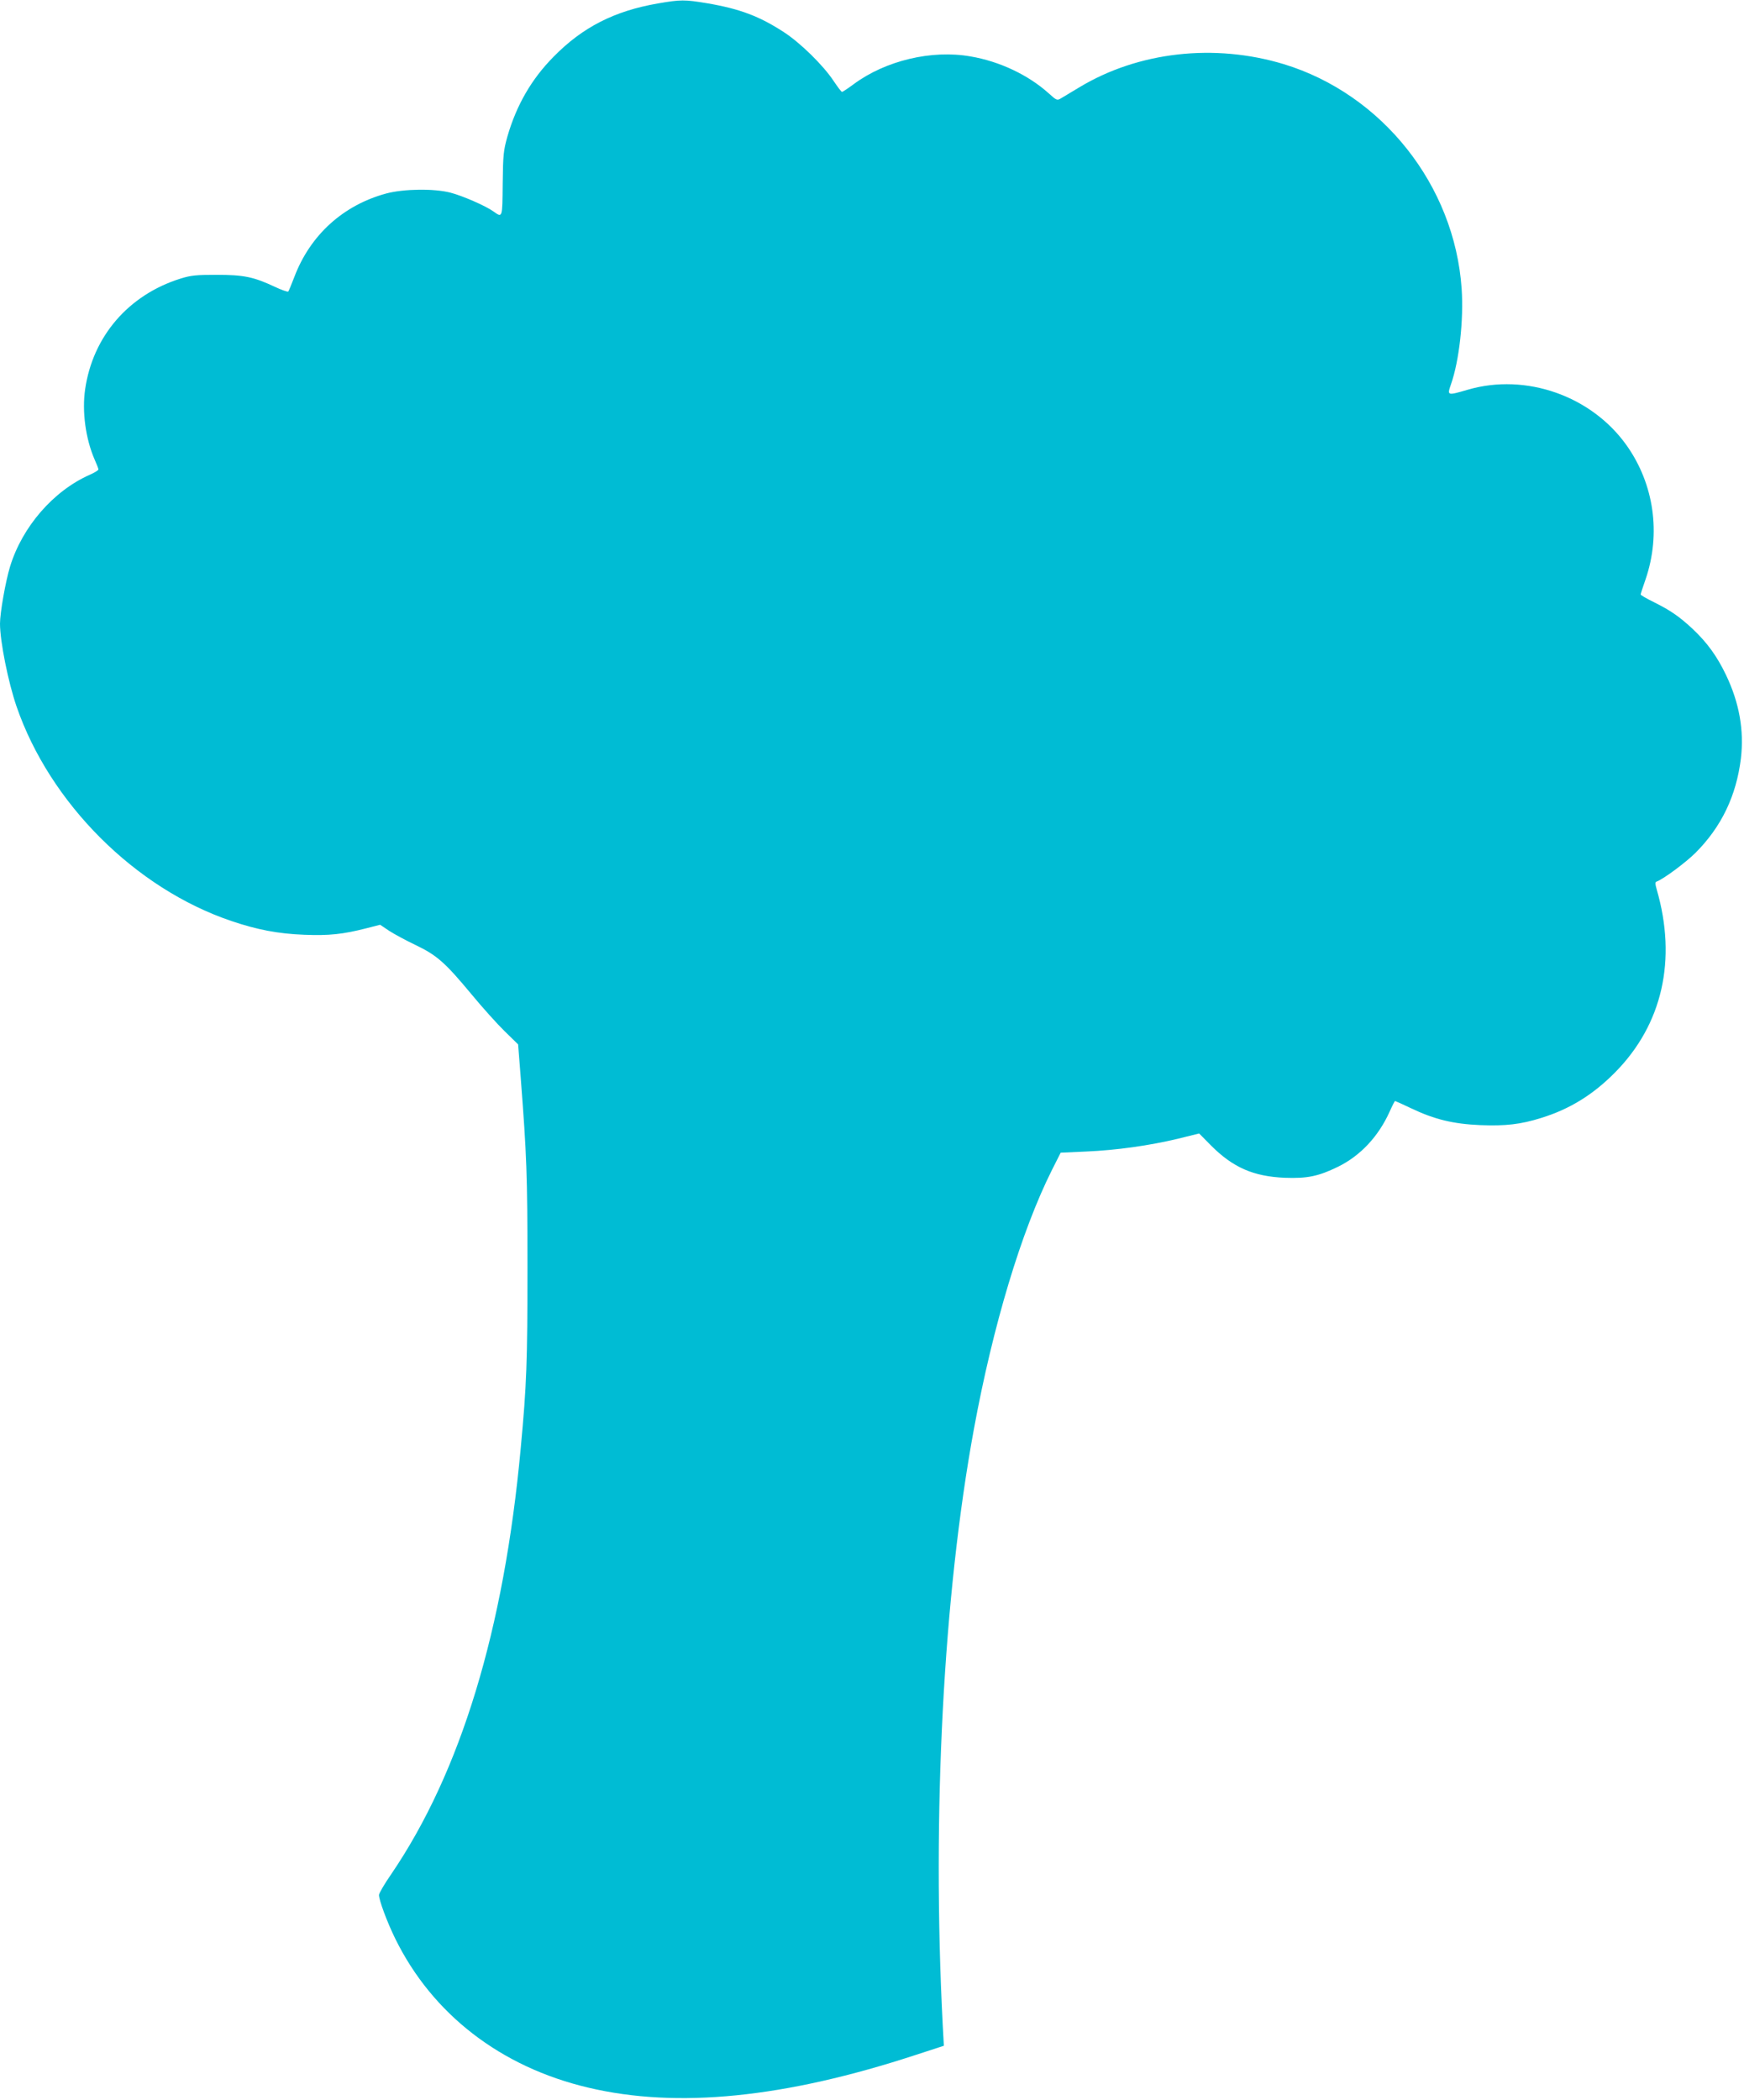 <?xml version="1.0" standalone="no"?>
<!DOCTYPE svg PUBLIC "-//W3C//DTD SVG 20010904//EN"
 "http://www.w3.org/TR/2001/REC-SVG-20010904/DTD/svg10.dtd">
<svg version="1.0" xmlns="http://www.w3.org/2000/svg"
 width="1063pt" height="1280pt" viewBox="0 0 1063 1280"
 preserveAspectRatio="xMidYMid meet">
<g transform="translate(0,1280) scale(0.1,-0.1)"
fill="#00bcd4" stroke="none">
<path d="M4010 12779 c-266 -46 -459 -145 -635 -324 -135 -136 -227 -296 -282
-486 -24 -86 -27 -111 -29 -289 -2 -211 -1 -208 -56 -169 -47 34 -189 96 -263
115 -101 26 -284 23 -390 -5 -263 -71 -464 -253 -561 -509 -17 -45 -34 -85
-37 -89 -4 -3 -42 10 -84 30 -128 60 -189 72 -353 72 -124 0 -156 -3 -220 -23
-316 -99 -534 -351 -581 -674 -20 -136 3 -302 57 -427 13 -29 24 -57 24 -62 0
-5 -24 -20 -54 -33 -221 -98 -411 -317 -485 -560 -27 -89 -61 -280 -61 -347 0
-108 50 -357 101 -505 203 -589 723 -1109 1309 -1307 156 -53 285 -78 445 -84
150 -6 235 3 376 39 l86 22 55 -37 c31 -20 103 -59 162 -87 129 -62 179 -106
340 -300 66 -80 157 -181 202 -225 l82 -80 16 -205 c36 -469 41 -587 41 -1155
0 -574 -5 -715 -41 -1100 -102 -1109 -366 -1975 -790 -2598 -41 -59 -74 -116
-74 -126 0 -32 49 -164 99 -266 226 -460 642 -782 1176 -908 543 -129 1198
-63 1999 200 l169 55 -7 127 c-66 1285 4 2618 190 3631 116 631 289 1207 476
1580 l53 105 155 7 c185 8 384 36 560 78 l129 32 73 -74 c134 -134 259 -188
449 -196 138 -5 205 9 324 67 137 67 247 185 315 336 16 36 31 65 33 65 2 0
47 -20 99 -45 143 -68 257 -95 420 -102 154 -6 246 4 373 44 174 54 316 142
450 278 288 292 377 686 253 1114 -10 35 -10 45 -1 48 40 14 178 116 239 177
157 158 247 346 275 573 20 171 -9 338 -90 508 -56 117 -116 199 -205 283 -81
75 -133 111 -235 162 -45 22 -81 43 -81 47 0 3 13 44 30 92 95 278 52 580
-115 816 -214 302 -614 443 -968 340 -127 -37 -127 -37 -103 33 50 142 78 392
65 582 -43 630 -484 1186 -1084 1369 -423 128 -886 76 -1246 -141 -46 -28 -96
-58 -110 -66 -26 -16 -28 -15 -79 31 -123 110 -297 193 -474 223 -237 42 -519
-25 -714 -170 -34 -25 -65 -46 -70 -46 -4 0 -27 31 -52 68 -63 95 -202 231
-302 296 -149 97 -268 142 -467 176 -138 23 -162 23 -301 -1z"/>
</g>
</svg>
